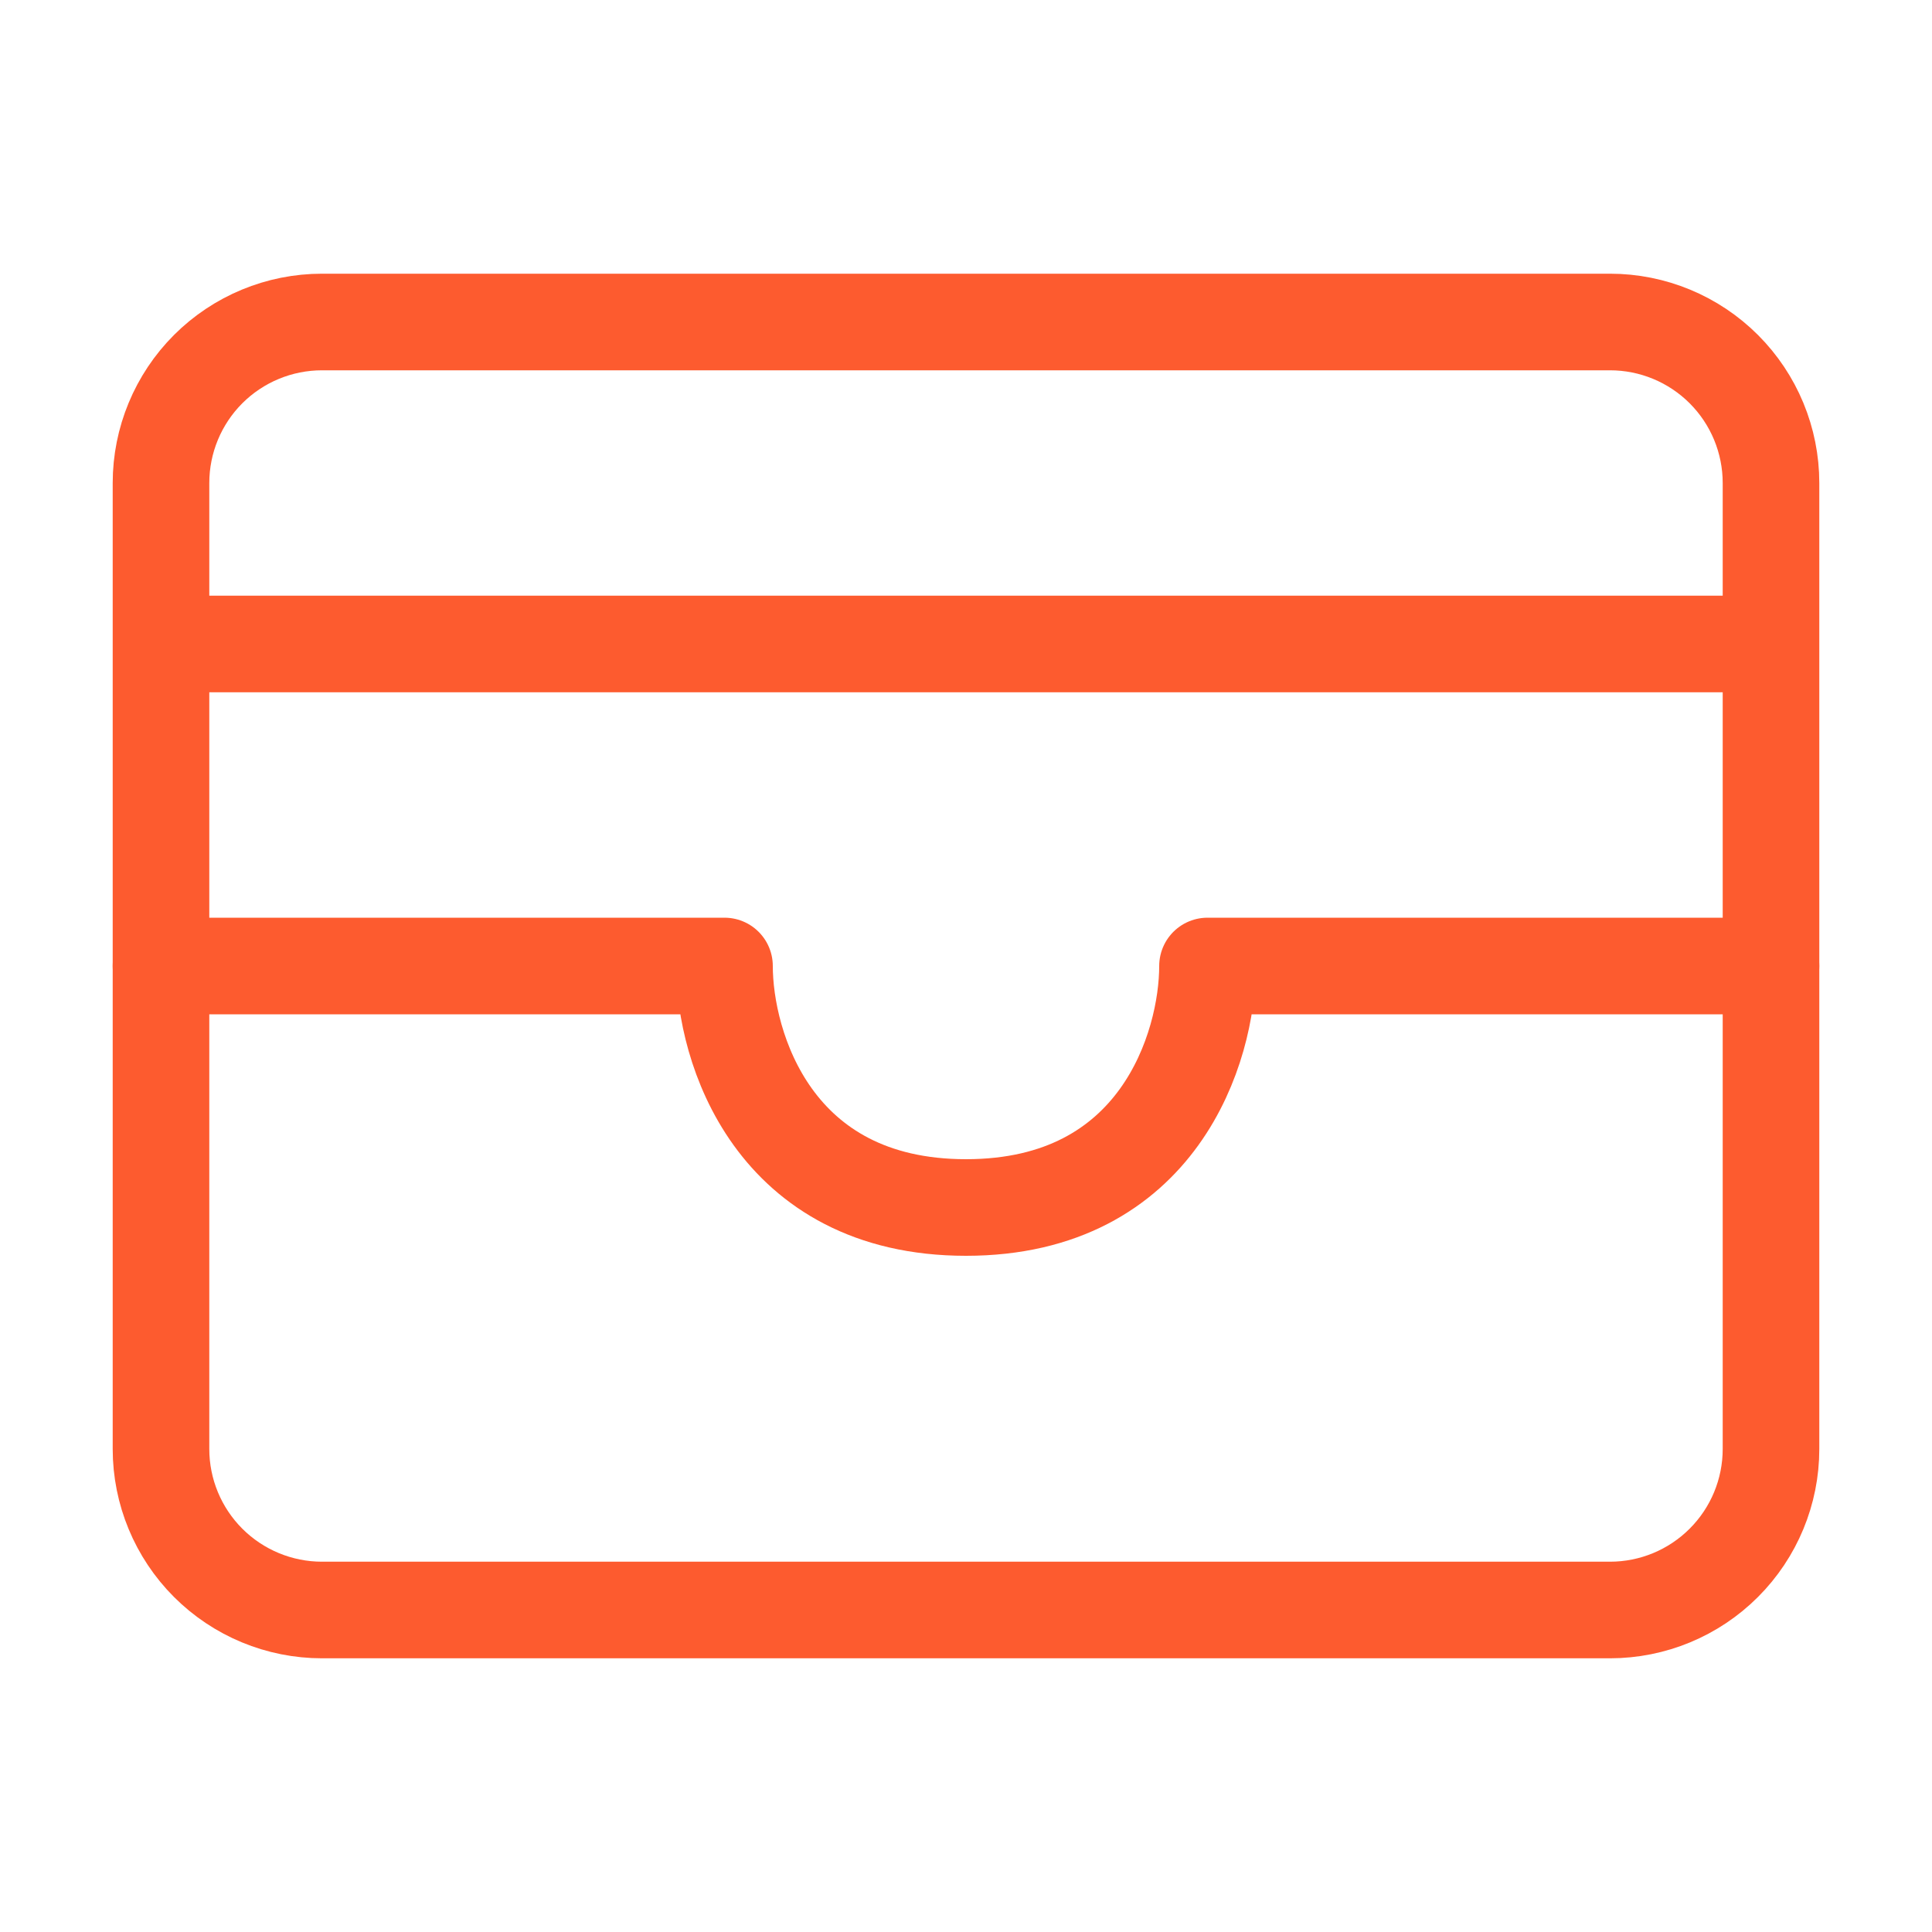 <svg width="60" height="60" viewBox="0 0 60 60" fill="none" xmlns="http://www.w3.org/2000/svg">
<g id="akar-icons:wallet">
<g id="Group">
<path id="Vector" d="M5 20H55M5 15C5 13.674 5.527 12.402 6.464 11.464C7.402 10.527 8.674 10 10 10H50C51.326 10 52.598 10.527 53.535 11.464C54.473 12.402 55 13.674 55 15V45C55 46.326 54.473 47.598 53.535 48.535C52.598 49.473 51.326 50 50 50H10C8.674 50 7.402 49.473 6.464 48.535C5.527 47.598 5 46.326 5 45V15Z" stroke="#FD5B2F" stroke-width="3" stroke-linecap="round" stroke-linejoin="round"/>
<path id="Vector_2" d="M5 30H22.5C22.5 32.5 24 37.5 30 37.5C36 37.5 37.5 32.5 37.5 30H55" stroke="#FD5B2F" stroke-width="3" stroke-linecap="round" stroke-linejoin="round"/>
</g>
</g>
</svg>
